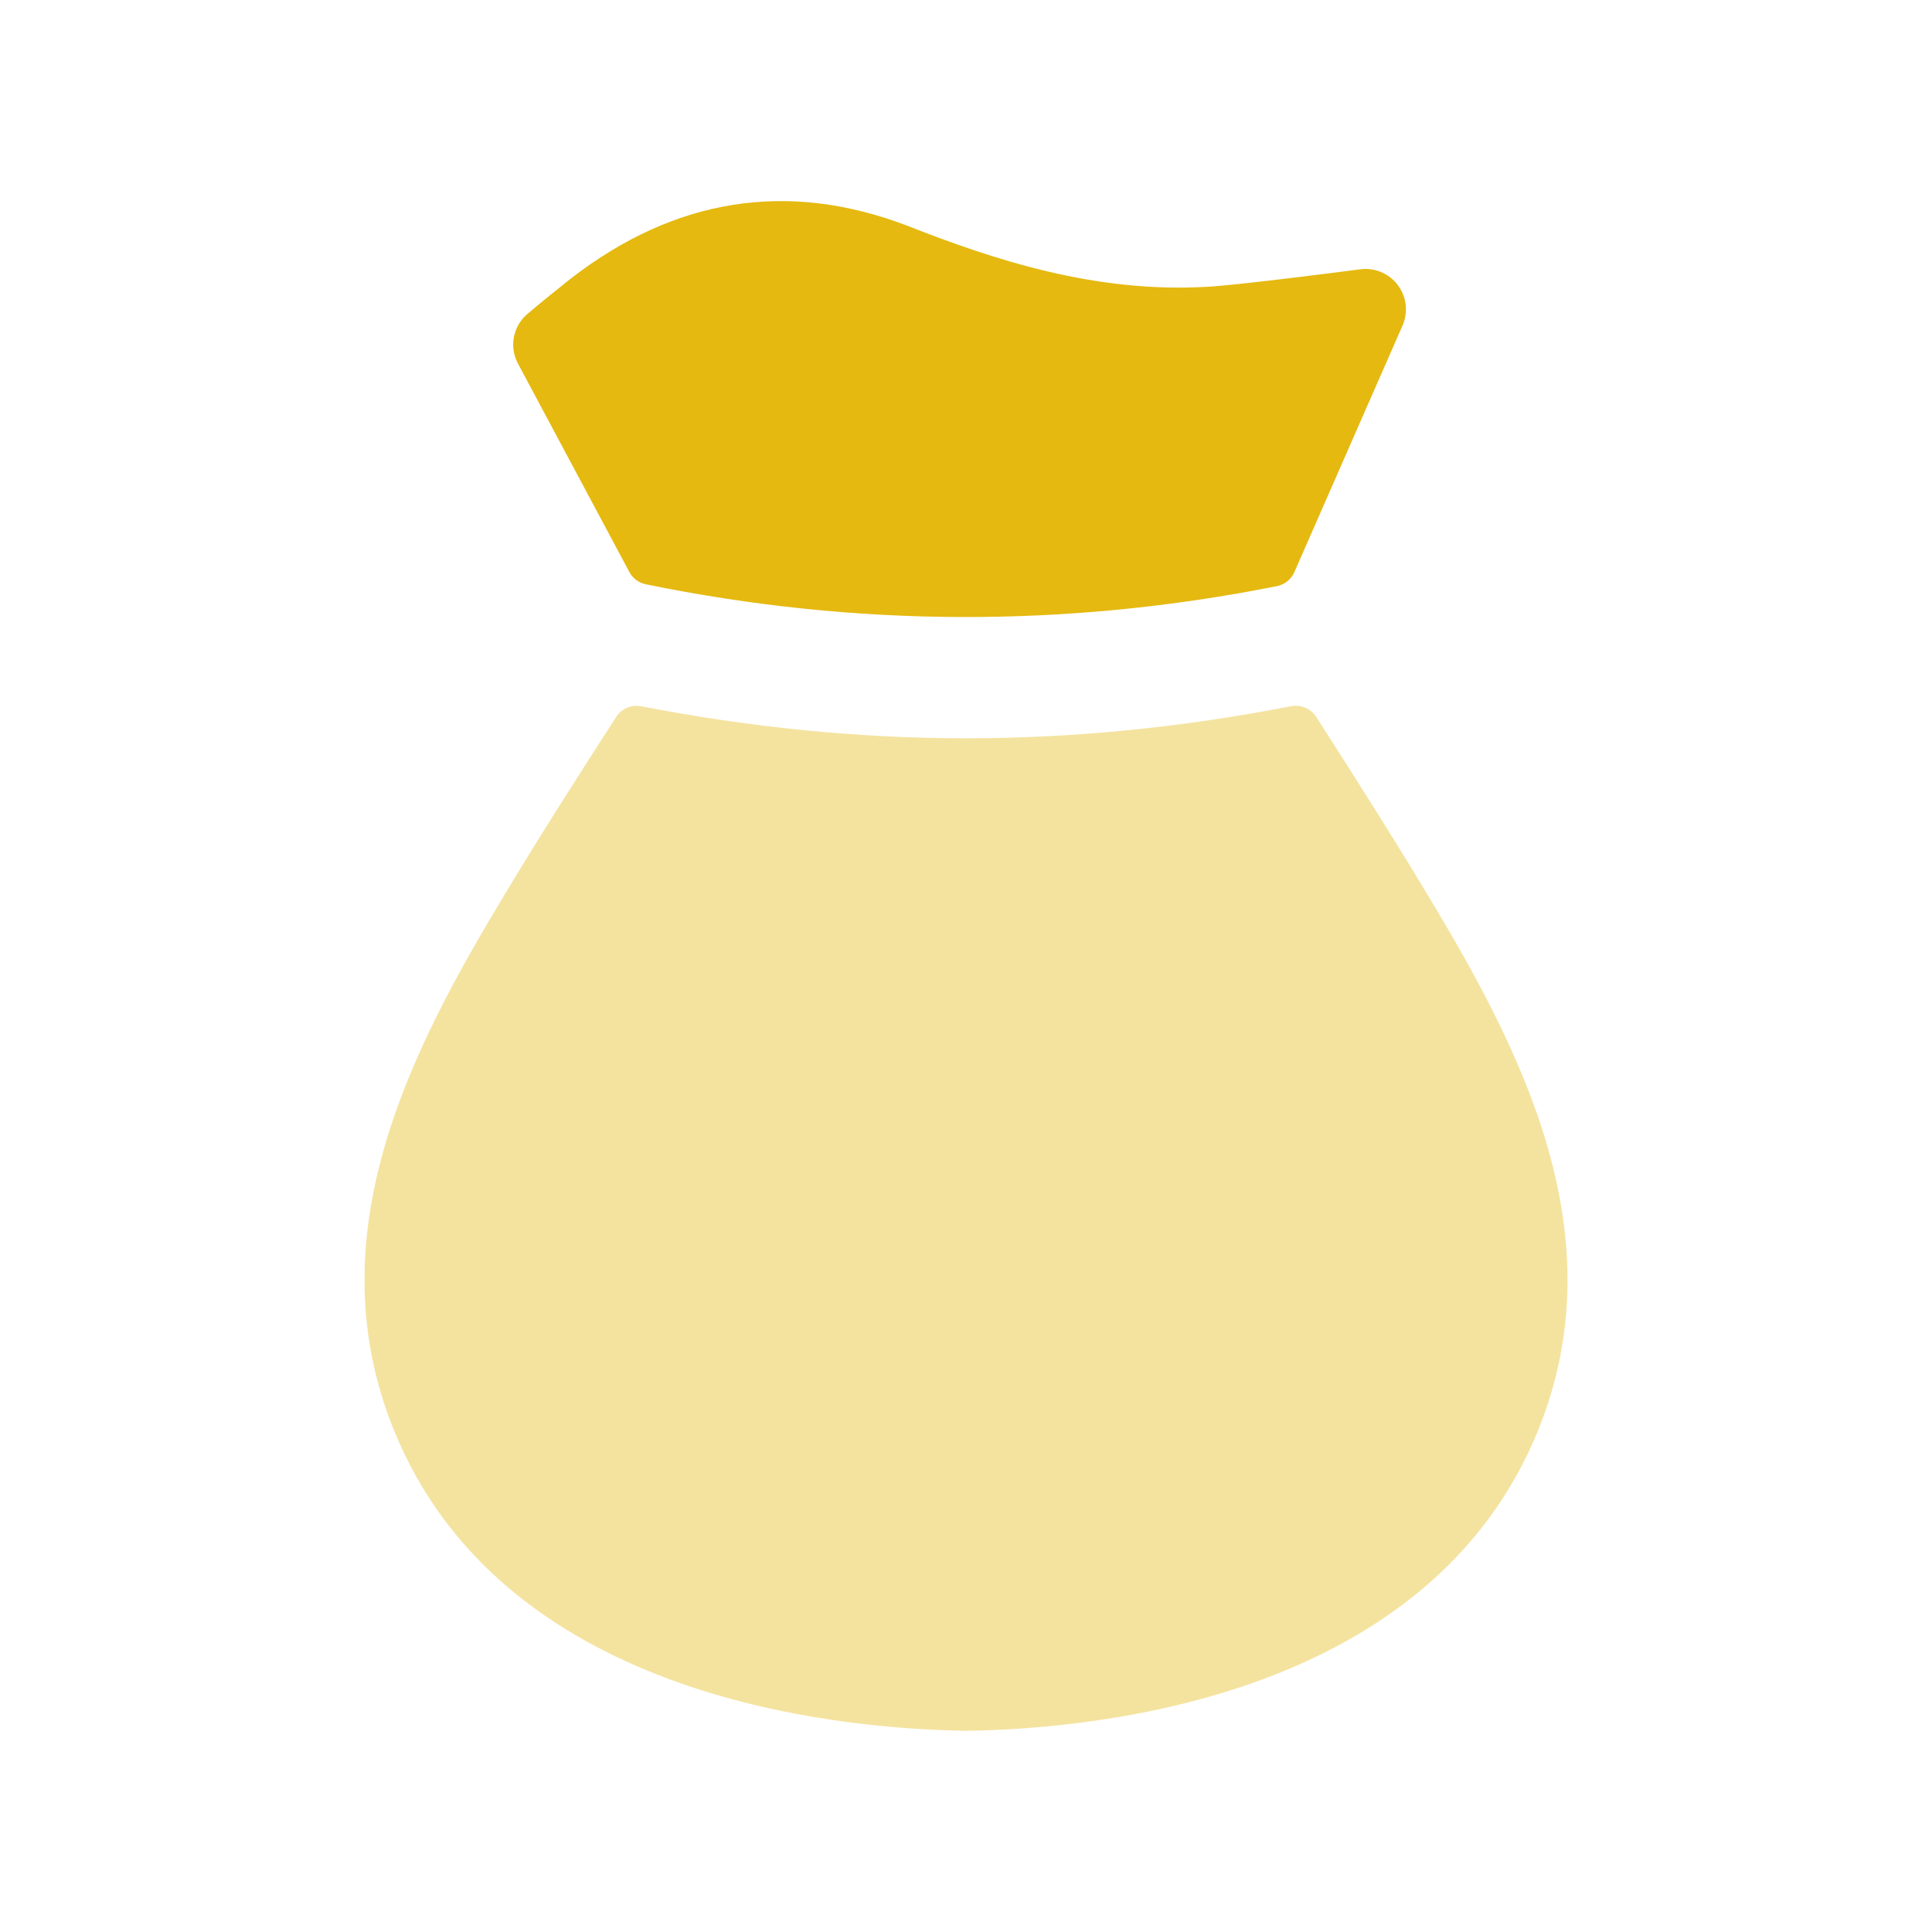 <svg width="30" height="30" viewBox="0 0 30 30" fill="none" xmlns="http://www.w3.org/2000/svg">
<path opacity="0.4" fill-rule="evenodd" clip-rule="evenodd" d="M22.174 13.905C21.616 12.975 21.027 12.051 20.439 11.133C20.355 11.002 20.2 10.937 20.048 10.966C18.372 11.292 16.687 11.464 15 11.464C13.316 11.464 11.633 11.292 9.957 10.967C9.805 10.938 9.65 11.003 9.567 11.133C8.977 12.05 8.387 12.971 7.828 13.904C6.363 16.331 4.9 19.175 6.107 22.184C7.767 26.321 12.872 26.844 15.008 26.876C17.128 26.844 22.234 26.323 23.894 22.184C25.1 19.175 23.638 16.331 22.174 13.905Z" fill="#E5B910"/>
<path fill-rule="evenodd" clip-rule="evenodd" d="M9.773 8.883C9.825 8.98 9.918 9.05 10.026 9.072C13.282 9.741 16.573 9.751 19.83 9.101C19.949 9.077 20.049 8.997 20.098 8.885L21.779 5.054C21.869 4.846 21.841 4.608 21.706 4.428C21.57 4.246 21.348 4.153 21.125 4.181C20.598 4.251 19.141 4.434 18.745 4.453C17.003 4.555 15.423 4.03 14.088 3.505C12.238 2.798 10.484 3.071 8.863 4.326C8.378 4.711 8.184 4.88 8.184 4.88C7.964 5.071 7.905 5.39 8.043 5.646L9.773 8.883Z" fill="#E5B910"/>
</svg>
